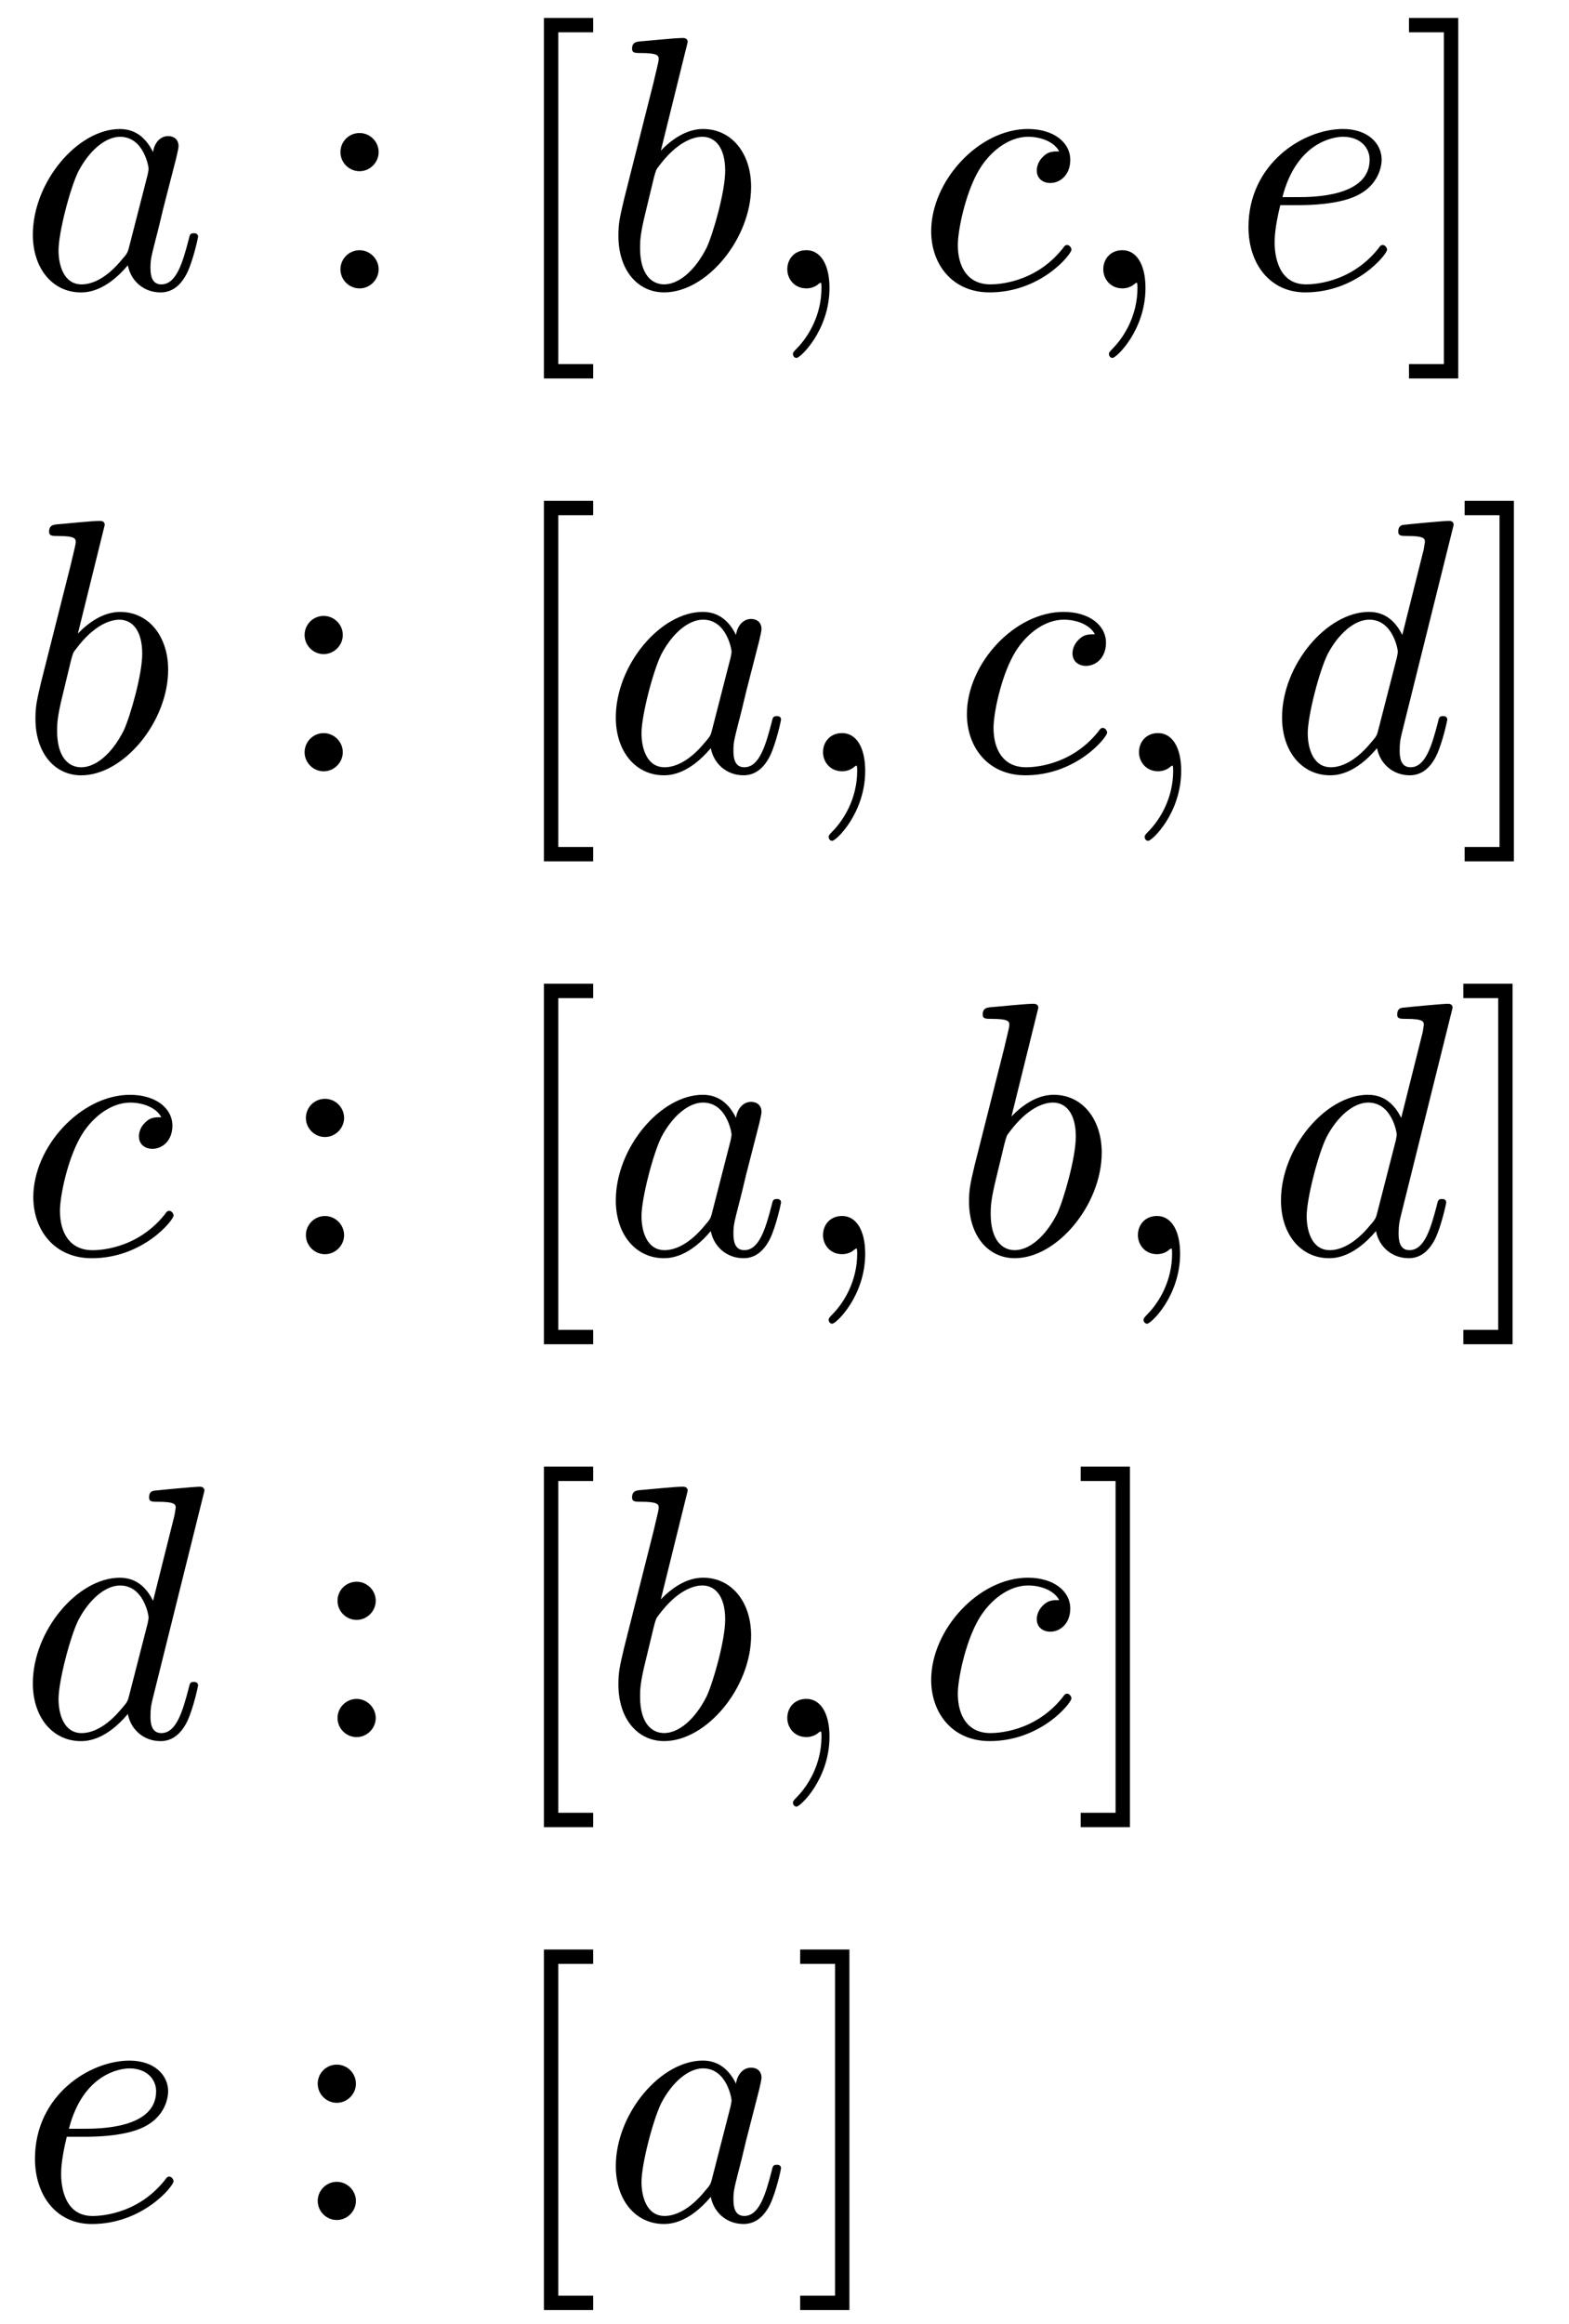 <?xml version="1.0" encoding="UTF-8"?>
<svg xmlns="http://www.w3.org/2000/svg" xmlns:xlink="http://www.w3.org/1999/xlink" width="104pt" height="154pt" viewBox="0 0 104 154" version="1.1">
<defs>
<g>
<symbol overflow="visible" id="glyph0-0">
<path style="stroke:none;" d=""/>
</symbol>
<symbol overflow="visible" id="glyph0-1">
<path style="stroke:none;" d="M 8.922 -9.031 C 8.484 -9.922 7.797 -10.562 6.719 -10.562 C 3.922 -10.562 0.953 -7.047 0.953 -3.562 C 0.953 -1.312 2.266 0.266 4.141 0.266 C 4.609 0.266 5.812 0.172 7.25 -1.531 C 7.438 -0.531 8.266 0.266 9.422 0.266 C 10.25 0.266 10.812 -0.281 11.188 -1.047 C 11.594 -1.906 11.906 -3.375 11.906 -3.422 C 11.906 -3.656 11.688 -3.656 11.625 -3.656 C 11.375 -3.656 11.359 -3.562 11.281 -3.234 C 10.875 -1.672 10.453 -0.266 9.469 -0.266 C 8.828 -0.266 8.75 -0.891 8.75 -1.359 C 8.75 -1.891 8.797 -2.078 9.062 -3.125 C 9.328 -4.141 9.375 -4.375 9.594 -5.281 L 10.453 -8.625 C 10.609 -9.297 10.609 -9.344 10.609 -9.438 C 10.609 -9.844 10.328 -10.094 9.922 -10.094 C 9.344 -10.094 8.984 -9.562 8.922 -9.031 Z M 7.359 -2.844 C 7.25 -2.422 7.25 -2.359 6.891 -1.953 C 5.828 -0.641 4.859 -0.266 4.188 -0.266 C 2.984 -0.266 2.656 -1.578 2.656 -2.516 C 2.656 -3.703 3.422 -6.641 3.969 -7.75 C 4.703 -9.156 5.781 -10.047 6.734 -10.047 C 8.297 -10.047 8.625 -8.078 8.625 -7.938 C 8.625 -7.797 8.578 -7.656 8.562 -7.531 Z M 7.359 -2.844 "/>
</symbol>
<symbol overflow="visible" id="glyph0-2">
<path style="stroke:none;" d="M 9.469 -9.078 C 9.078 -9.078 8.75 -9.078 8.422 -8.75 C 8.031 -8.391 7.984 -7.984 7.984 -7.812 C 7.984 -7.25 8.422 -6.984 8.875 -6.984 C 9.562 -6.984 10.203 -7.547 10.203 -8.516 C 10.203 -9.688 9.078 -10.562 7.391 -10.562 C 4.156 -10.562 0.984 -7.141 0.984 -3.781 C 0.984 -1.625 2.359 0.266 4.859 0.266 C 8.266 0.266 10.281 -2.266 10.281 -2.562 C 10.281 -2.703 10.141 -2.875 10 -2.875 C 9.875 -2.875 9.828 -2.828 9.688 -2.625 C 7.797 -0.266 5.188 -0.266 4.906 -0.266 C 3.391 -0.266 2.75 -1.438 2.75 -2.875 C 2.75 -3.844 3.234 -6.172 4.047 -7.656 C 4.781 -9.016 6.094 -10.047 7.406 -10.047 C 8.219 -10.047 9.125 -9.734 9.469 -9.078 Z M 9.469 -9.078 "/>
</symbol>
<symbol overflow="visible" id="glyph0-3">
<path style="stroke:none;" d="M 4.469 -5.516 C 5.156 -5.516 6.938 -5.562 8.125 -6.078 C 9.797 -6.797 9.922 -8.203 9.922 -8.531 C 9.922 -9.594 9.016 -10.562 7.359 -10.562 C 4.703 -10.562 1.094 -8.25 1.094 -4.062 C 1.094 -1.625 2.516 0.266 4.859 0.266 C 8.266 0.266 10.281 -2.266 10.281 -2.562 C 10.281 -2.703 10.141 -2.875 10 -2.875 C 9.875 -2.875 9.828 -2.828 9.688 -2.625 C 7.797 -0.266 5.188 -0.266 4.906 -0.266 C 3.031 -0.266 2.828 -2.266 2.828 -3.031 C 2.828 -3.328 2.844 -4.062 3.203 -5.516 Z M 3.344 -6.047 C 4.281 -9.688 6.734 -10.047 7.359 -10.047 C 8.484 -10.047 9.125 -9.344 9.125 -8.531 C 9.125 -6.047 5.312 -6.047 4.328 -6.047 Z M 3.344 -6.047 "/>
</symbol>
<symbol overflow="visible" id="glyph1-0">
<path style="stroke:none;" d=""/>
</symbol>
<symbol overflow="visible" id="glyph1-1">
<path style="stroke:none;" d="M 4.594 -9.031 C 4.594 -9.734 4.016 -10.297 3.328 -10.297 C 2.625 -10.297 2.062 -9.734 2.062 -9.031 C 2.062 -8.344 2.625 -7.766 3.328 -7.766 C 4.016 -7.766 4.594 -8.344 4.594 -9.031 Z M 4.594 -1.266 C 4.594 -1.953 4.016 -2.531 3.328 -2.531 C 2.625 -2.531 2.062 -1.953 2.062 -1.266 C 2.062 -0.578 2.625 0 3.328 0 C 4.016 0 4.594 -0.578 4.594 -1.266 Z M 4.594 -1.266 "/>
</symbol>
<symbol overflow="visible" id="glyph2-0">
<path style="stroke:none;" d=""/>
</symbol>
<symbol overflow="visible" id="glyph2-1">
<path style="stroke:none;" d="M 5.719 -16.328 C 5.719 -16.359 5.719 -16.594 5.406 -16.594 C 4.859 -16.594 3.109 -16.406 2.484 -16.359 C 2.297 -16.328 2.031 -16.297 2.031 -15.875 C 2.031 -15.594 2.25 -15.594 2.609 -15.594 C 3.75 -15.594 3.797 -15.422 3.797 -15.188 C 3.797 -15.016 3.578 -14.203 3.469 -13.703 L 1.5 -5.906 C 1.219 -4.703 1.125 -4.328 1.125 -3.484 C 1.125 -1.219 2.391 0.266 4.156 0.266 C 6.984 0.266 9.922 -3.297 9.922 -6.734 C 9.922 -8.922 8.656 -10.562 6.734 -10.562 C 5.641 -10.562 4.656 -9.875 3.938 -9.125 Z M 3.469 -7.297 C 3.609 -7.812 3.609 -7.859 3.828 -8.125 C 5 -9.688 6.078 -10.047 6.688 -10.047 C 7.547 -10.047 8.203 -9.328 8.203 -7.797 C 8.203 -6.391 7.406 -3.641 6.984 -2.719 C 6.188 -1.125 5.094 -0.266 4.156 -0.266 C 3.344 -0.266 2.562 -0.906 2.562 -2.672 C 2.562 -3.125 2.562 -3.578 2.938 -5.094 Z M 3.469 -7.297 "/>
</symbol>
<symbol overflow="visible" id="glyph2-2">
<path style="stroke:none;" d="M 12.328 -16.328 C 12.328 -16.359 12.328 -16.594 12.031 -16.594 C 11.672 -16.594 9.391 -16.375 8.984 -16.328 C 8.797 -16.297 8.656 -16.188 8.656 -15.875 C 8.656 -15.594 8.875 -15.594 9.234 -15.594 C 10.375 -15.594 10.422 -15.422 10.422 -15.188 L 10.344 -14.703 L 8.922 -9.031 C 8.484 -9.922 7.797 -10.562 6.719 -10.562 C 3.922 -10.562 0.953 -7.047 0.953 -3.562 C 0.953 -1.312 2.266 0.266 4.141 0.266 C 4.609 0.266 5.812 0.172 7.25 -1.531 C 7.438 -0.531 8.266 0.266 9.422 0.266 C 10.25 0.266 10.812 -0.281 11.188 -1.047 C 11.594 -1.906 11.906 -3.375 11.906 -3.422 C 11.906 -3.656 11.688 -3.656 11.625 -3.656 C 11.375 -3.656 11.359 -3.562 11.281 -3.234 C 10.875 -1.672 10.453 -0.266 9.469 -0.266 C 8.828 -0.266 8.75 -0.891 8.75 -1.359 C 8.75 -1.938 8.797 -2.109 8.891 -2.516 Z M 7.359 -2.844 C 7.25 -2.422 7.25 -2.359 6.891 -1.953 C 5.828 -0.641 4.859 -0.266 4.188 -0.266 C 2.984 -0.266 2.656 -1.578 2.656 -2.516 C 2.656 -3.703 3.422 -6.641 3.969 -7.75 C 4.703 -9.156 5.781 -10.047 6.734 -10.047 C 8.297 -10.047 8.625 -8.078 8.625 -7.938 C 8.625 -7.797 8.578 -7.656 8.562 -7.531 Z M 7.359 -2.844 "/>
</symbol>
<symbol overflow="visible" id="glyph3-0">
<path style="stroke:none;" d=""/>
</symbol>
<symbol overflow="visible" id="glyph3-1">
<path style="stroke:none;" d="M 4.594 -9.031 C 4.594 -9.734 4.016 -10.297 3.328 -10.297 C 2.625 -10.297 2.062 -9.734 2.062 -9.031 C 2.062 -8.344 2.625 -7.766 3.328 -7.766 C 4.016 -7.766 4.594 -8.344 4.594 -9.031 Z M 4.594 -1.266 C 4.594 -1.953 4.016 -2.531 3.328 -2.531 C 2.625 -2.531 2.062 -1.953 2.062 -1.266 C 2.062 -0.578 2.625 0 3.328 0 C 4.016 0 4.594 -0.578 4.594 -1.266 Z M 4.594 -1.266 "/>
</symbol>
<symbol overflow="visible" id="glyph4-0">
<path style="stroke:none;" d=""/>
</symbol>
<symbol overflow="visible" id="glyph4-1">
<path style="stroke:none;" d="M 4.594 -9.031 C 4.594 -9.734 4.016 -10.297 3.328 -10.297 C 2.625 -10.297 2.062 -9.734 2.062 -9.031 C 2.062 -8.344 2.625 -7.766 3.328 -7.766 C 4.016 -7.766 4.594 -8.344 4.594 -9.031 Z M 4.594 -1.266 C 4.594 -1.953 4.016 -2.531 3.328 -2.531 C 2.625 -2.531 2.062 -1.953 2.062 -1.266 C 2.062 -0.578 2.625 0 3.328 0 C 4.016 0 4.594 -0.578 4.594 -1.266 Z M 4.594 -1.266 "/>
</symbol>
<symbol overflow="visible" id="glyph5-0">
<path style="stroke:none;" d=""/>
</symbol>
<symbol overflow="visible" id="glyph5-1">
<path style="stroke:none;" d="M 4.594 -9.031 C 4.594 -9.734 4.016 -10.297 3.328 -10.297 C 2.625 -10.297 2.062 -9.734 2.062 -9.031 C 2.062 -8.344 2.625 -7.766 3.328 -7.766 C 4.016 -7.766 4.594 -8.344 4.594 -9.031 Z M 4.594 -1.266 C 4.594 -1.953 4.016 -2.531 3.328 -2.531 C 2.625 -2.531 2.062 -1.953 2.062 -1.266 C 2.062 -0.578 2.625 0 3.328 0 C 4.016 0 4.594 -0.578 4.594 -1.266 Z M 4.594 -1.266 "/>
</symbol>
<symbol overflow="visible" id="glyph6-0">
<path style="stroke:none;" d=""/>
</symbol>
<symbol overflow="visible" id="glyph6-1">
<path style="stroke:none;" d="M 4.594 -9.031 C 4.594 -9.734 4.016 -10.297 3.328 -10.297 C 2.625 -10.297 2.062 -9.734 2.062 -9.031 C 2.062 -8.344 2.625 -7.766 3.328 -7.766 C 4.016 -7.766 4.594 -8.344 4.594 -9.031 Z M 4.594 -1.266 C 4.594 -1.953 4.016 -2.531 3.328 -2.531 C 2.625 -2.531 2.062 -1.953 2.062 -1.266 C 2.062 -0.578 2.625 0 3.328 0 C 4.016 0 4.594 -0.578 4.594 -1.266 Z M 4.594 -1.266 "/>
</symbol>
<symbol overflow="visible" id="glyph7-0">
<path style="stroke:none;" d=""/>
</symbol>
<symbol overflow="visible" id="glyph7-1">
<path style="stroke:none;" d="M 6.094 5.969 L 6.094 5.016 L 3.781 5.016 L 3.781 -16.969 L 6.094 -16.969 L 6.094 -17.922 L 2.828 -17.922 L 2.828 5.969 Z M 6.094 5.969 "/>
</symbol>
<symbol overflow="visible" id="glyph8-0">
<path style="stroke:none;" d=""/>
</symbol>
<symbol overflow="visible" id="glyph8-1">
<path style="stroke:none;" d="M 5.719 -16.328 C 5.719 -16.359 5.719 -16.594 5.406 -16.594 C 4.859 -16.594 3.109 -16.406 2.484 -16.359 C 2.297 -16.328 2.031 -16.297 2.031 -15.875 C 2.031 -15.594 2.25 -15.594 2.609 -15.594 C 3.75 -15.594 3.797 -15.422 3.797 -15.188 C 3.797 -15.016 3.578 -14.203 3.469 -13.703 L 1.5 -5.906 C 1.219 -4.703 1.125 -4.328 1.125 -3.484 C 1.125 -1.219 2.391 0.266 4.156 0.266 C 6.984 0.266 9.922 -3.297 9.922 -6.734 C 9.922 -8.922 8.656 -10.562 6.734 -10.562 C 5.641 -10.562 4.656 -9.875 3.938 -9.125 Z M 3.469 -7.297 C 3.609 -7.812 3.609 -7.859 3.828 -8.125 C 5 -9.688 6.078 -10.047 6.688 -10.047 C 7.547 -10.047 8.203 -9.328 8.203 -7.797 C 8.203 -6.391 7.406 -3.641 6.984 -2.719 C 6.188 -1.125 5.094 -0.266 4.156 -0.266 C 3.344 -0.266 2.562 -0.906 2.562 -2.672 C 2.562 -3.125 2.562 -3.578 2.938 -5.094 Z M 3.469 -7.297 "/>
</symbol>
<symbol overflow="visible" id="glyph8-2">
<path style="stroke:none;" d="M 4.859 -0.031 C 4.859 -1.609 4.25 -2.531 3.328 -2.531 C 2.531 -2.531 2.062 -1.938 2.062 -1.266 C 2.062 -0.625 2.531 0 3.328 0 C 3.609 0 3.922 -0.094 4.156 -0.312 C 4.234 -0.359 4.25 -0.375 4.281 -0.375 C 4.297 -0.375 4.328 -0.359 4.328 -0.031 C 4.328 1.75 3.484 3.172 2.703 3.969 C 2.438 4.234 2.438 4.281 2.438 4.344 C 2.438 4.516 2.562 4.609 2.672 4.609 C 2.938 4.609 4.859 2.766 4.859 -0.031 Z M 4.859 -0.031 "/>
</symbol>
<symbol overflow="visible" id="glyph8-3">
<path style="stroke:none;" d="M 9.469 -9.078 C 9.078 -9.078 8.75 -9.078 8.422 -8.75 C 8.031 -8.391 7.984 -7.984 7.984 -7.812 C 7.984 -7.25 8.422 -6.984 8.875 -6.984 C 9.562 -6.984 10.203 -7.547 10.203 -8.516 C 10.203 -9.688 9.078 -10.562 7.391 -10.562 C 4.156 -10.562 0.984 -7.141 0.984 -3.781 C 0.984 -1.625 2.359 0.266 4.859 0.266 C 8.266 0.266 10.281 -2.266 10.281 -2.562 C 10.281 -2.703 10.141 -2.875 10 -2.875 C 9.875 -2.875 9.828 -2.828 9.688 -2.625 C 7.797 -0.266 5.188 -0.266 4.906 -0.266 C 3.391 -0.266 2.75 -1.438 2.75 -2.875 C 2.75 -3.844 3.234 -6.172 4.047 -7.656 C 4.781 -9.016 6.094 -10.047 7.406 -10.047 C 8.219 -10.047 9.125 -9.734 9.469 -9.078 Z M 9.469 -9.078 "/>
</symbol>
<symbol overflow="visible" id="glyph8-4">
<path style="stroke:none;" d="M 4.469 -5.516 C 5.156 -5.516 6.938 -5.562 8.125 -6.078 C 9.797 -6.797 9.922 -8.203 9.922 -8.531 C 9.922 -9.594 9.016 -10.562 7.359 -10.562 C 4.703 -10.562 1.094 -8.25 1.094 -4.062 C 1.094 -1.625 2.516 0.266 4.859 0.266 C 8.266 0.266 10.281 -2.266 10.281 -2.562 C 10.281 -2.703 10.141 -2.875 10 -2.875 C 9.875 -2.875 9.828 -2.828 9.688 -2.625 C 7.797 -0.266 5.188 -0.266 4.906 -0.266 C 3.031 -0.266 2.828 -2.266 2.828 -3.031 C 2.828 -3.328 2.844 -4.062 3.203 -5.516 Z M 3.344 -6.047 C 4.281 -9.688 6.734 -10.047 7.359 -10.047 C 8.484 -10.047 9.125 -9.344 9.125 -8.531 C 9.125 -6.047 5.312 -6.047 4.328 -6.047 Z M 3.344 -6.047 "/>
</symbol>
<symbol overflow="visible" id="glyph8-5">
<path style="stroke:none;" d="M 8.922 -9.031 C 8.484 -9.922 7.797 -10.562 6.719 -10.562 C 3.922 -10.562 0.953 -7.047 0.953 -3.562 C 0.953 -1.312 2.266 0.266 4.141 0.266 C 4.609 0.266 5.812 0.172 7.25 -1.531 C 7.438 -0.531 8.266 0.266 9.422 0.266 C 10.25 0.266 10.812 -0.281 11.188 -1.047 C 11.594 -1.906 11.906 -3.375 11.906 -3.422 C 11.906 -3.656 11.688 -3.656 11.625 -3.656 C 11.375 -3.656 11.359 -3.562 11.281 -3.234 C 10.875 -1.672 10.453 -0.266 9.469 -0.266 C 8.828 -0.266 8.75 -0.891 8.75 -1.359 C 8.75 -1.891 8.797 -2.078 9.062 -3.125 C 9.328 -4.141 9.375 -4.375 9.594 -5.281 L 10.453 -8.625 C 10.609 -9.297 10.609 -9.344 10.609 -9.438 C 10.609 -9.844 10.328 -10.094 9.922 -10.094 C 9.344 -10.094 8.984 -9.562 8.922 -9.031 Z M 7.359 -2.844 C 7.25 -2.422 7.25 -2.359 6.891 -1.953 C 5.828 -0.641 4.859 -0.266 4.188 -0.266 C 2.984 -0.266 2.656 -1.578 2.656 -2.516 C 2.656 -3.703 3.422 -6.641 3.969 -7.75 C 4.703 -9.156 5.781 -10.047 6.734 -10.047 C 8.297 -10.047 8.625 -8.078 8.625 -7.938 C 8.625 -7.797 8.578 -7.656 8.562 -7.531 Z M 7.359 -2.844 "/>
</symbol>
<symbol overflow="visible" id="glyph8-6">
<path style="stroke:none;" d="M 12.328 -16.328 C 12.328 -16.359 12.328 -16.594 12.031 -16.594 C 11.672 -16.594 9.391 -16.375 8.984 -16.328 C 8.797 -16.297 8.656 -16.188 8.656 -15.875 C 8.656 -15.594 8.875 -15.594 9.234 -15.594 C 10.375 -15.594 10.422 -15.422 10.422 -15.188 L 10.344 -14.703 L 8.922 -9.031 C 8.484 -9.922 7.797 -10.562 6.719 -10.562 C 3.922 -10.562 0.953 -7.047 0.953 -3.562 C 0.953 -1.312 2.266 0.266 4.141 0.266 C 4.609 0.266 5.812 0.172 7.25 -1.531 C 7.438 -0.531 8.266 0.266 9.422 0.266 C 10.25 0.266 10.812 -0.281 11.188 -1.047 C 11.594 -1.906 11.906 -3.375 11.906 -3.422 C 11.906 -3.656 11.688 -3.656 11.625 -3.656 C 11.375 -3.656 11.359 -3.562 11.281 -3.234 C 10.875 -1.672 10.453 -0.266 9.469 -0.266 C 8.828 -0.266 8.75 -0.891 8.75 -1.359 C 8.75 -1.938 8.797 -2.109 8.891 -2.516 Z M 7.359 -2.844 C 7.25 -2.422 7.25 -2.359 6.891 -1.953 C 5.828 -0.641 4.859 -0.266 4.188 -0.266 C 2.984 -0.266 2.656 -1.578 2.656 -2.516 C 2.656 -3.703 3.422 -6.641 3.969 -7.75 C 4.703 -9.156 5.781 -10.047 6.734 -10.047 C 8.297 -10.047 8.625 -8.078 8.625 -7.938 C 8.625 -7.797 8.578 -7.656 8.562 -7.531 Z M 7.359 -2.844 "/>
</symbol>
<symbol overflow="visible" id="glyph9-0">
<path style="stroke:none;" d=""/>
</symbol>
<symbol overflow="visible" id="glyph9-1">
<path style="stroke:none;" d="M 3.797 -17.922 L 0.531 -17.922 L 0.531 -16.969 L 2.844 -16.969 L 2.844 5.016 L 0.531 5.016 L 0.531 5.969 L 3.797 5.969 Z M 3.797 -17.922 "/>
</symbol>
<symbol overflow="visible" id="glyph10-0">
<path style="stroke:none;" d=""/>
</symbol>
<symbol overflow="visible" id="glyph10-1">
<path style="stroke:none;" d="M 3.797 -17.922 L 0.531 -17.922 L 0.531 -16.969 L 2.844 -16.969 L 2.844 5.016 L 0.531 5.016 L 0.531 5.969 L 3.797 5.969 Z M 3.797 -17.922 "/>
</symbol>
<symbol overflow="visible" id="glyph11-0">
<path style="stroke:none;" d=""/>
</symbol>
<symbol overflow="visible" id="glyph11-1">
<path style="stroke:none;" d="M 3.797 -17.922 L 0.531 -17.922 L 0.531 -16.969 L 2.844 -16.969 L 2.844 5.016 L 0.531 5.016 L 0.531 5.969 L 3.797 5.969 Z M 3.797 -17.922 "/>
</symbol>
<symbol overflow="visible" id="glyph12-0">
<path style="stroke:none;" d=""/>
</symbol>
<symbol overflow="visible" id="glyph12-1">
<path style="stroke:none;" d="M 3.797 -17.922 L 0.531 -17.922 L 0.531 -16.969 L 2.844 -16.969 L 2.844 5.016 L 0.531 5.016 L 0.531 5.969 L 3.797 5.969 Z M 3.797 -17.922 "/>
</symbol>
<symbol overflow="visible" id="glyph13-0">
<path style="stroke:none;" d=""/>
</symbol>
<symbol overflow="visible" id="glyph13-1">
<path style="stroke:none;" d="M 3.797 -17.922 L 0.531 -17.922 L 0.531 -16.969 L 2.844 -16.969 L 2.844 5.016 L 0.531 5.016 L 0.531 5.969 L 3.797 5.969 Z M 3.797 -17.922 "/>
</symbol>
</g>
</defs>
<g id="surface531">
<g style="fill:rgb(0%,0%,0%);fill-opacity:1;">
  <use xlink:href="#glyph0-1" x="1.224" y="19.112"/>
</g>
<g style="fill:rgb(0%,0%,0%);fill-opacity:1;">
  <use xlink:href="#glyph1-1" x="20.504" y="19.112"/>
</g>
<g style="fill:rgb(0%,0%,0%);fill-opacity:1;">
  <use xlink:href="#glyph2-1" x="1.224" y="51.112"/>
</g>
<g style="fill:rgb(0%,0%,0%);fill-opacity:1;">
  <use xlink:href="#glyph3-1" x="18.128" y="51.112"/>
</g>
<g style="fill:rgb(0%,0%,0%);fill-opacity:1;">
  <use xlink:href="#glyph0-2" x="1.224" y="83.112"/>
</g>
<g style="fill:rgb(0%,0%,0%);fill-opacity:1;">
  <use xlink:href="#glyph4-1" x="18.214" y="83.112"/>
</g>
<g style="fill:rgb(0%,0%,0%);fill-opacity:1;">
  <use xlink:href="#glyph2-2" x="1.224" y="115.112"/>
</g>
<g style="fill:rgb(0%,0%,0%);fill-opacity:1;">
  <use xlink:href="#glyph5-1" x="20.311" y="115.112"/>
</g>
<g style="fill:rgb(0%,0%,0%);fill-opacity:1;">
  <use xlink:href="#glyph0-3" x="1.224" y="147.112"/>
</g>
<g style="fill:rgb(0%,0%,0%);fill-opacity:1;">
  <use xlink:href="#glyph6-1" x="18.998" y="147.112"/>
</g>
<g style="fill:rgb(0%,0%,0%);fill-opacity:1;">
  <use xlink:href="#glyph7-1" x="33.224" y="19.11"/>
</g>
<g style="fill:rgb(0%,0%,0%);fill-opacity:1;">
  <use xlink:href="#glyph8-1" x="39.865" y="19.11"/>
  <use xlink:href="#glyph8-2" x="50.123" y="19.11"/>
  <use xlink:href="#glyph8-3" x="60.739" y="19.11"/>
  <use xlink:href="#glyph8-2" x="71.068" y="19.11"/>
  <use xlink:href="#glyph8-4" x="81.66" y="19.11"/>
</g>
<g style="fill:rgb(0%,0%,0%);fill-opacity:1;">
  <use xlink:href="#glyph9-1" x="92.862" y="19.11"/>
</g>
<g style="fill:rgb(0%,0%,0%);fill-opacity:1;">
  <use xlink:href="#glyph7-1" x="33.224" y="115.11"/>
</g>
<g style="fill:rgb(0%,0%,0%);fill-opacity:1;">
  <use xlink:href="#glyph8-1" x="39.865" y="115.11"/>
  <use xlink:href="#glyph8-2" x="50.123" y="115.11"/>
  <use xlink:href="#glyph8-3" x="60.739" y="115.11"/>
</g>
<g style="fill:rgb(0%,0%,0%);fill-opacity:1;">
  <use xlink:href="#glyph10-1" x="71.101" y="115.11"/>
</g>
<g style="fill:rgb(0%,0%,0%);fill-opacity:1;">
  <use xlink:href="#glyph7-1" x="33.224" y="51.11"/>
</g>
<g style="fill:rgb(0%,0%,0%);fill-opacity:1;">
  <use xlink:href="#glyph8-5" x="39.865" y="51.11"/>
  <use xlink:href="#glyph8-2" x="52.49" y="51.11"/>
  <use xlink:href="#glyph8-3" x="63.106" y="51.11"/>
  <use xlink:href="#glyph8-2" x="73.435" y="51.11"/>
  <use xlink:href="#glyph8-6" x="84.027" y="51.11"/>
</g>
<g style="fill:rgb(0%,0%,0%);fill-opacity:1;">
  <use xlink:href="#glyph11-1" x="96.551" y="51.11"/>
</g>
<g style="fill:rgb(0%,0%,0%);fill-opacity:1;">
  <use xlink:href="#glyph7-1" x="33.224" y="83.11"/>
</g>
<g style="fill:rgb(0%,0%,0%);fill-opacity:1;">
  <use xlink:href="#glyph8-5" x="39.865" y="83.11"/>
  <use xlink:href="#glyph8-2" x="52.49" y="83.11"/>
  <use xlink:href="#glyph8-1" x="63.106" y="83.11"/>
  <use xlink:href="#glyph8-2" x="73.363" y="83.11"/>
  <use xlink:href="#glyph8-6" x="83.956" y="83.11"/>
</g>
<g style="fill:rgb(0%,0%,0%);fill-opacity:1;">
  <use xlink:href="#glyph12-1" x="96.464" y="83.11"/>
</g>
<g style="fill:rgb(0%,0%,0%);fill-opacity:1;">
  <use xlink:href="#glyph7-1" x="33.224" y="147.11"/>
</g>
<g style="fill:rgb(0%,0%,0%);fill-opacity:1;">
  <use xlink:href="#glyph8-5" x="39.865" y="147.11"/>
</g>
<g style="fill:rgb(0%,0%,0%);fill-opacity:1;">
  <use xlink:href="#glyph13-1" x="52.506" y="147.11"/>
</g>
</g>
</svg>
